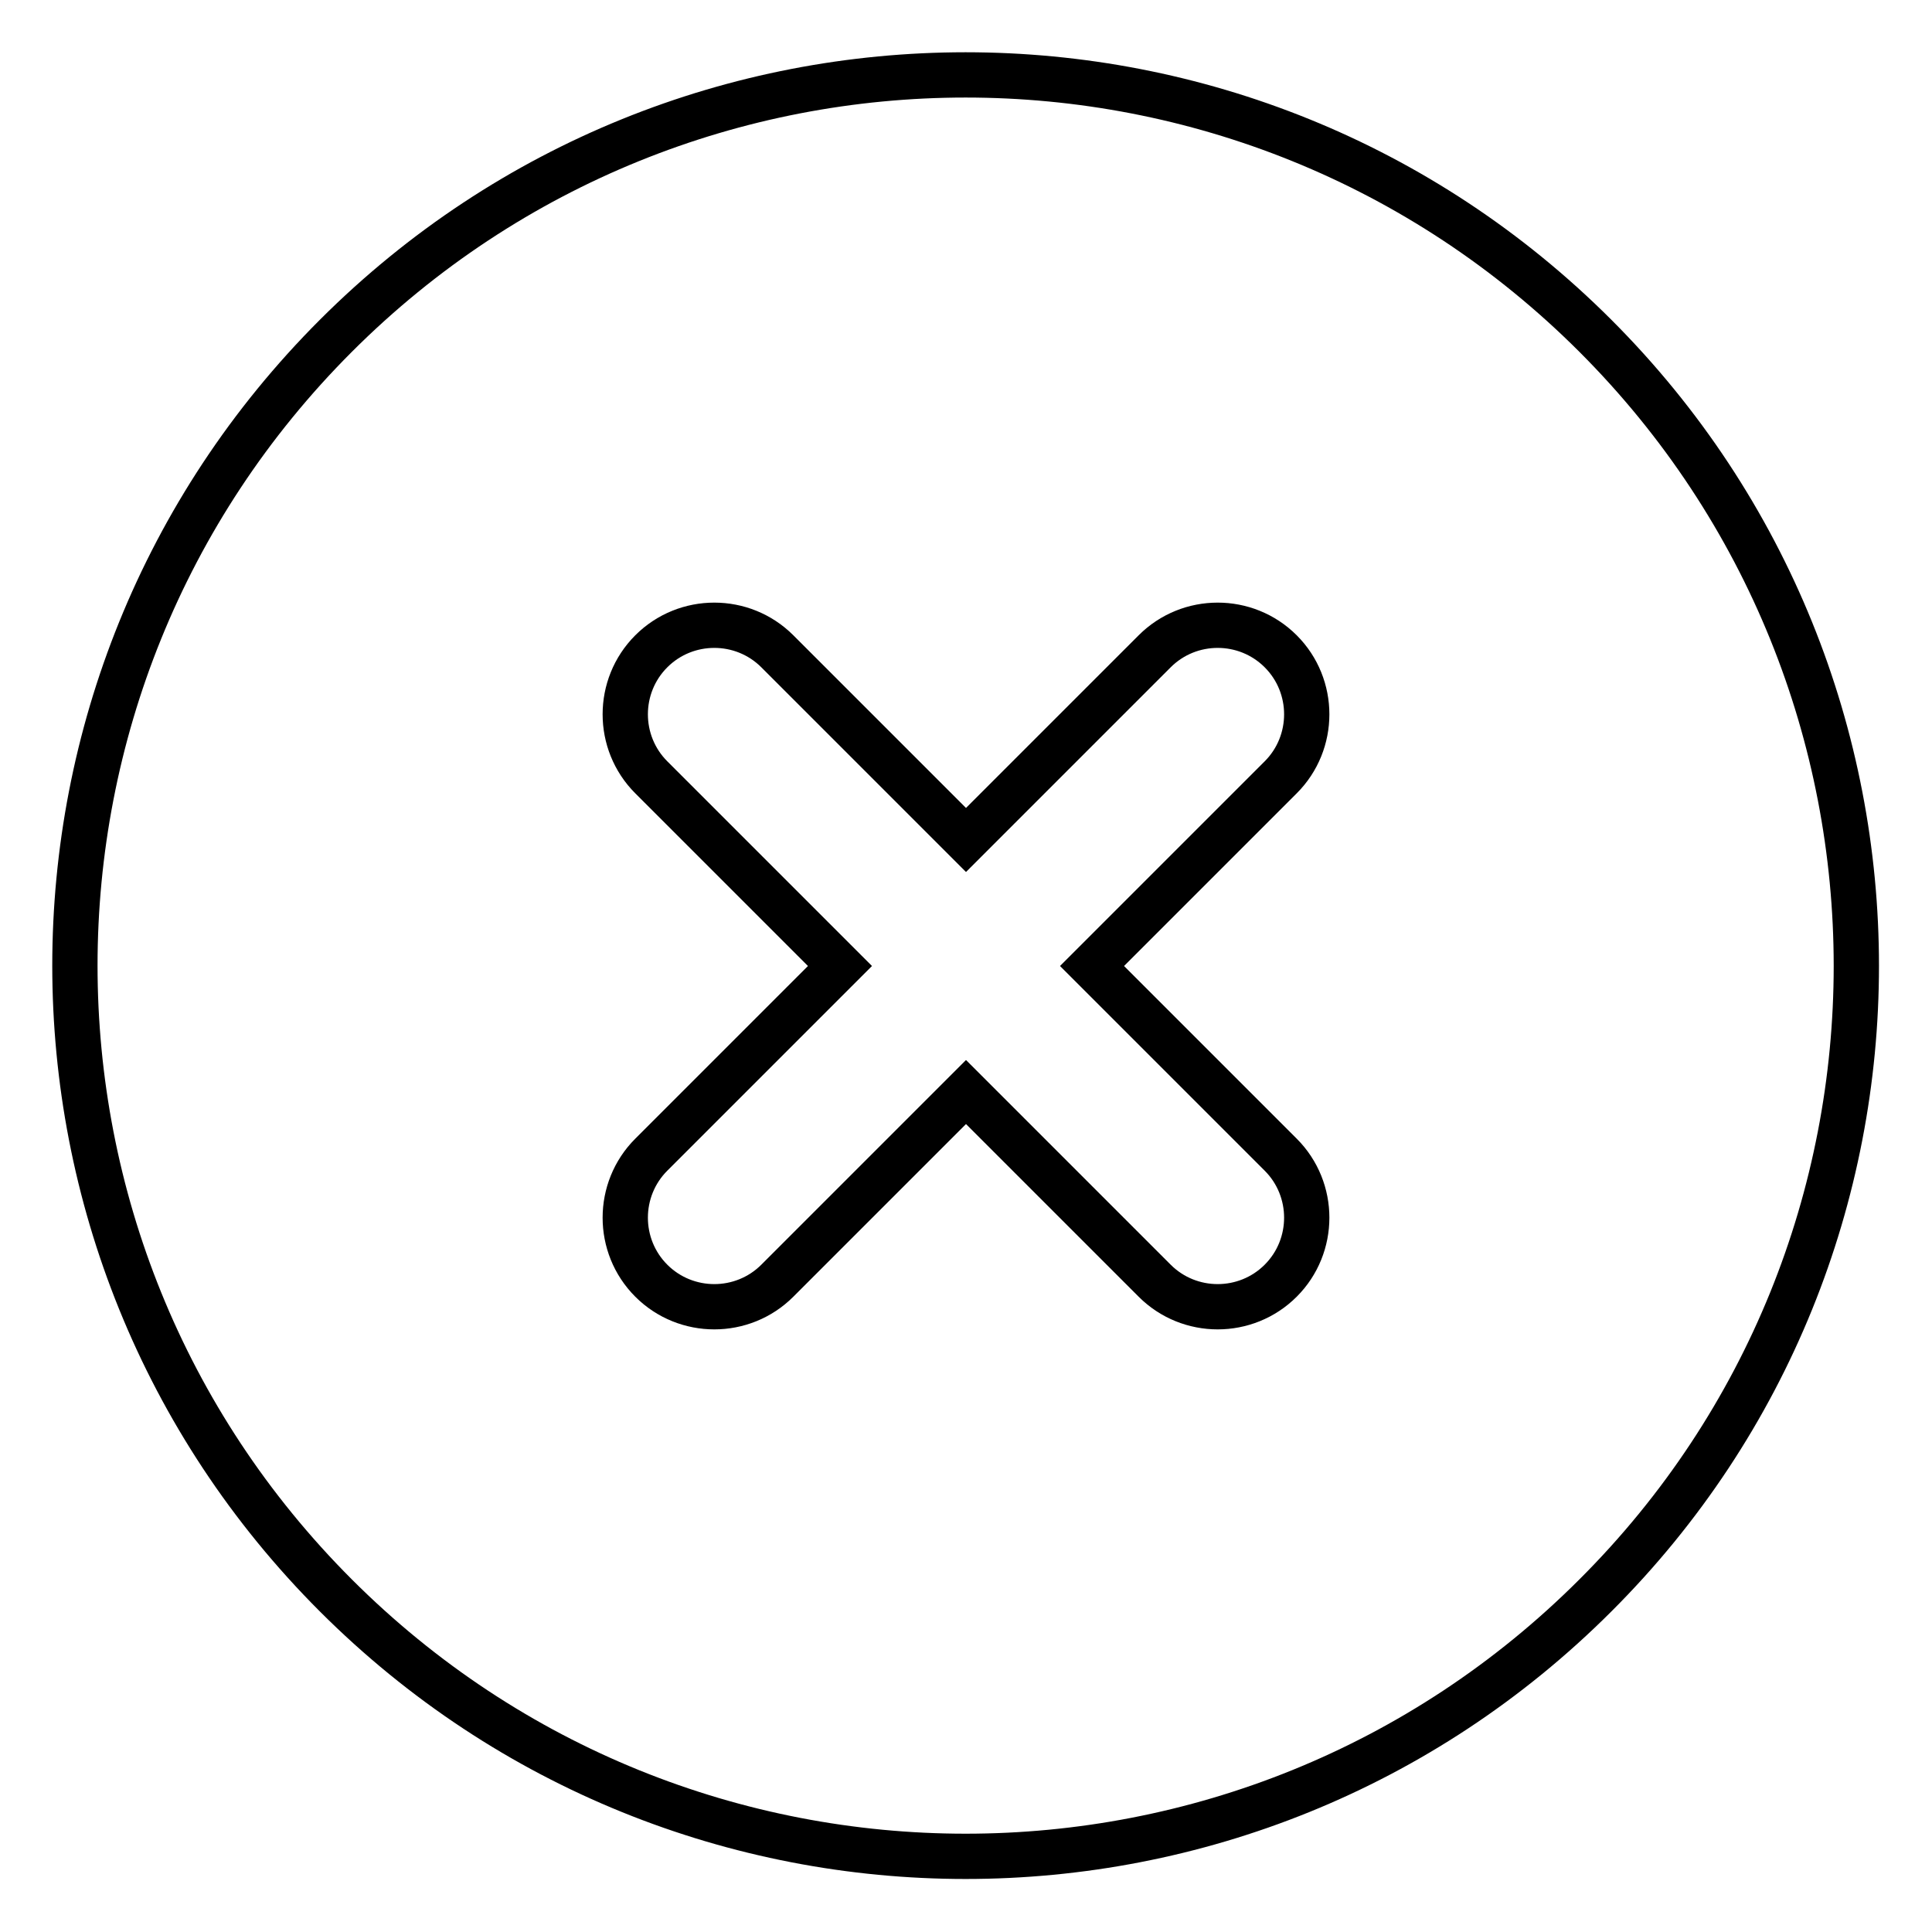<?xml version="1.0" encoding="utf-8"?>
<!-- Svg Vector Icons : http://www.onlinewebfonts.com/icon -->
<!DOCTYPE svg PUBLIC "-//W3C//DTD SVG 1.1//EN" "http://www.w3.org/Graphics/SVG/1.1/DTD/svg11.dtd">
<svg version="1.1" xmlns="http://www.w3.org/2000/svg" xmlns:xlink="http://www.w3.org/1999/xlink" x="0px" y="0px" viewBox="0 0 256 256" enable-background="new 0 0 256 256" xml:space="preserve">
<g> <path stroke-width="6" fill-opacity="0" stroke="#000000"  d="M211.4,211.4c-46.1,46.1-120.8,46.1-166.9,0c-46.1-46.1-46.1-120.8,0-166.9c46.1-46.1,120.8-46.1,166.9,0 C257.5,90.6,257.5,165.4,211.4,211.4z M169.7,103c4.6-4.6,4.6-12.1,0-16.7c-4.6-4.6-12.1-4.6-16.7,0l-25,25l-25-25 c-4.6-4.6-12.1-4.6-16.7,0c-4.6,4.6-4.6,12.1,0,16.7l25,25l-25,25c-4.6,4.6-4.6,12.1,0,16.7s12.1,4.6,16.7,0l25-25l25,25 c4.6,4.6,12.1,4.6,16.7,0s4.6-12.1,0-16.7l-25-25L169.7,103z"/></g>
</svg>